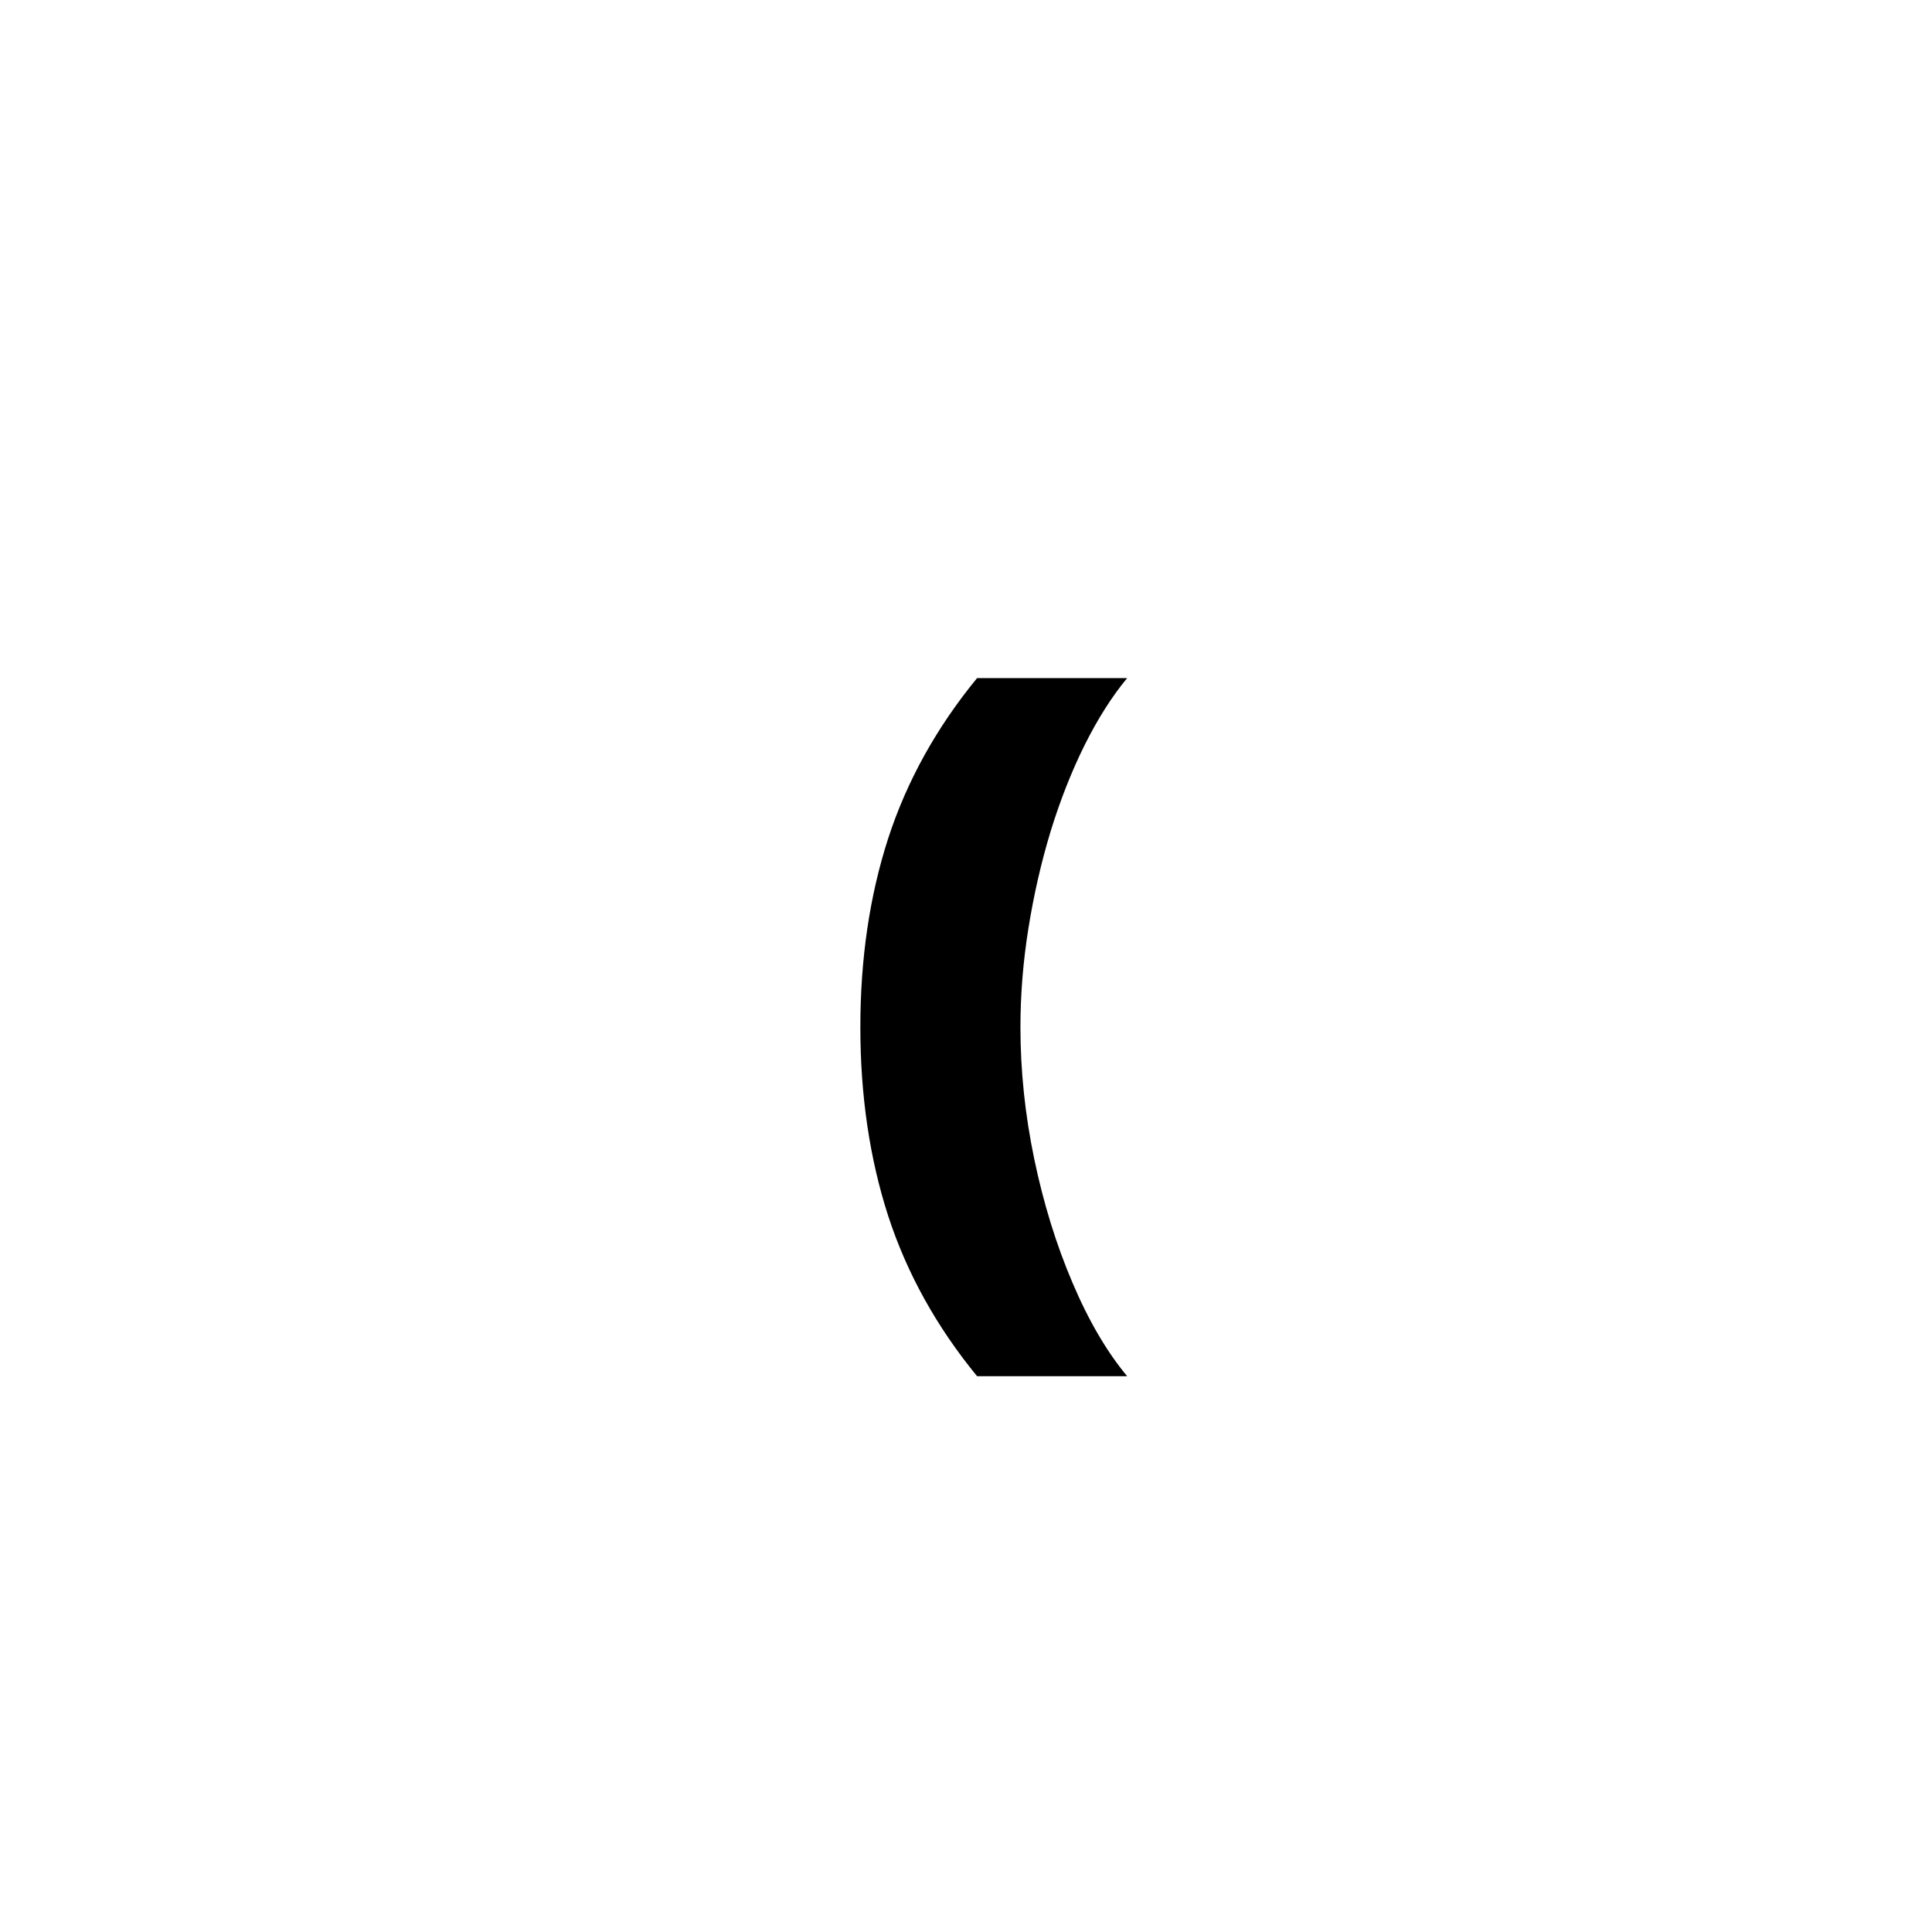 <?xml version="1.0" encoding="UTF-8"?> <svg xmlns="http://www.w3.org/2000/svg" width="79" height="79" viewBox="0 0 79 79" fill="none"> <rect width="79" height="79" fill="white"></rect> <path d="M35.18 42C35.18 39.204 35.559 36.632 36.317 34.284C37.082 31.935 38.294 29.75 39.953 27.727H46.09C45.468 28.477 44.889 29.39 44.351 30.466C43.821 31.534 43.358 32.704 42.965 33.977C42.578 35.25 42.275 36.572 42.055 37.943C41.836 39.307 41.726 40.659 41.726 42C41.726 43.788 41.915 45.591 42.294 47.409C42.673 49.219 43.192 50.898 43.851 52.443C44.51 53.996 45.256 55.273 46.09 56.273H39.953C38.294 54.25 37.082 52.064 36.317 49.716C35.559 47.367 35.18 44.795 35.18 42Z" fill="black"></path> </svg> 